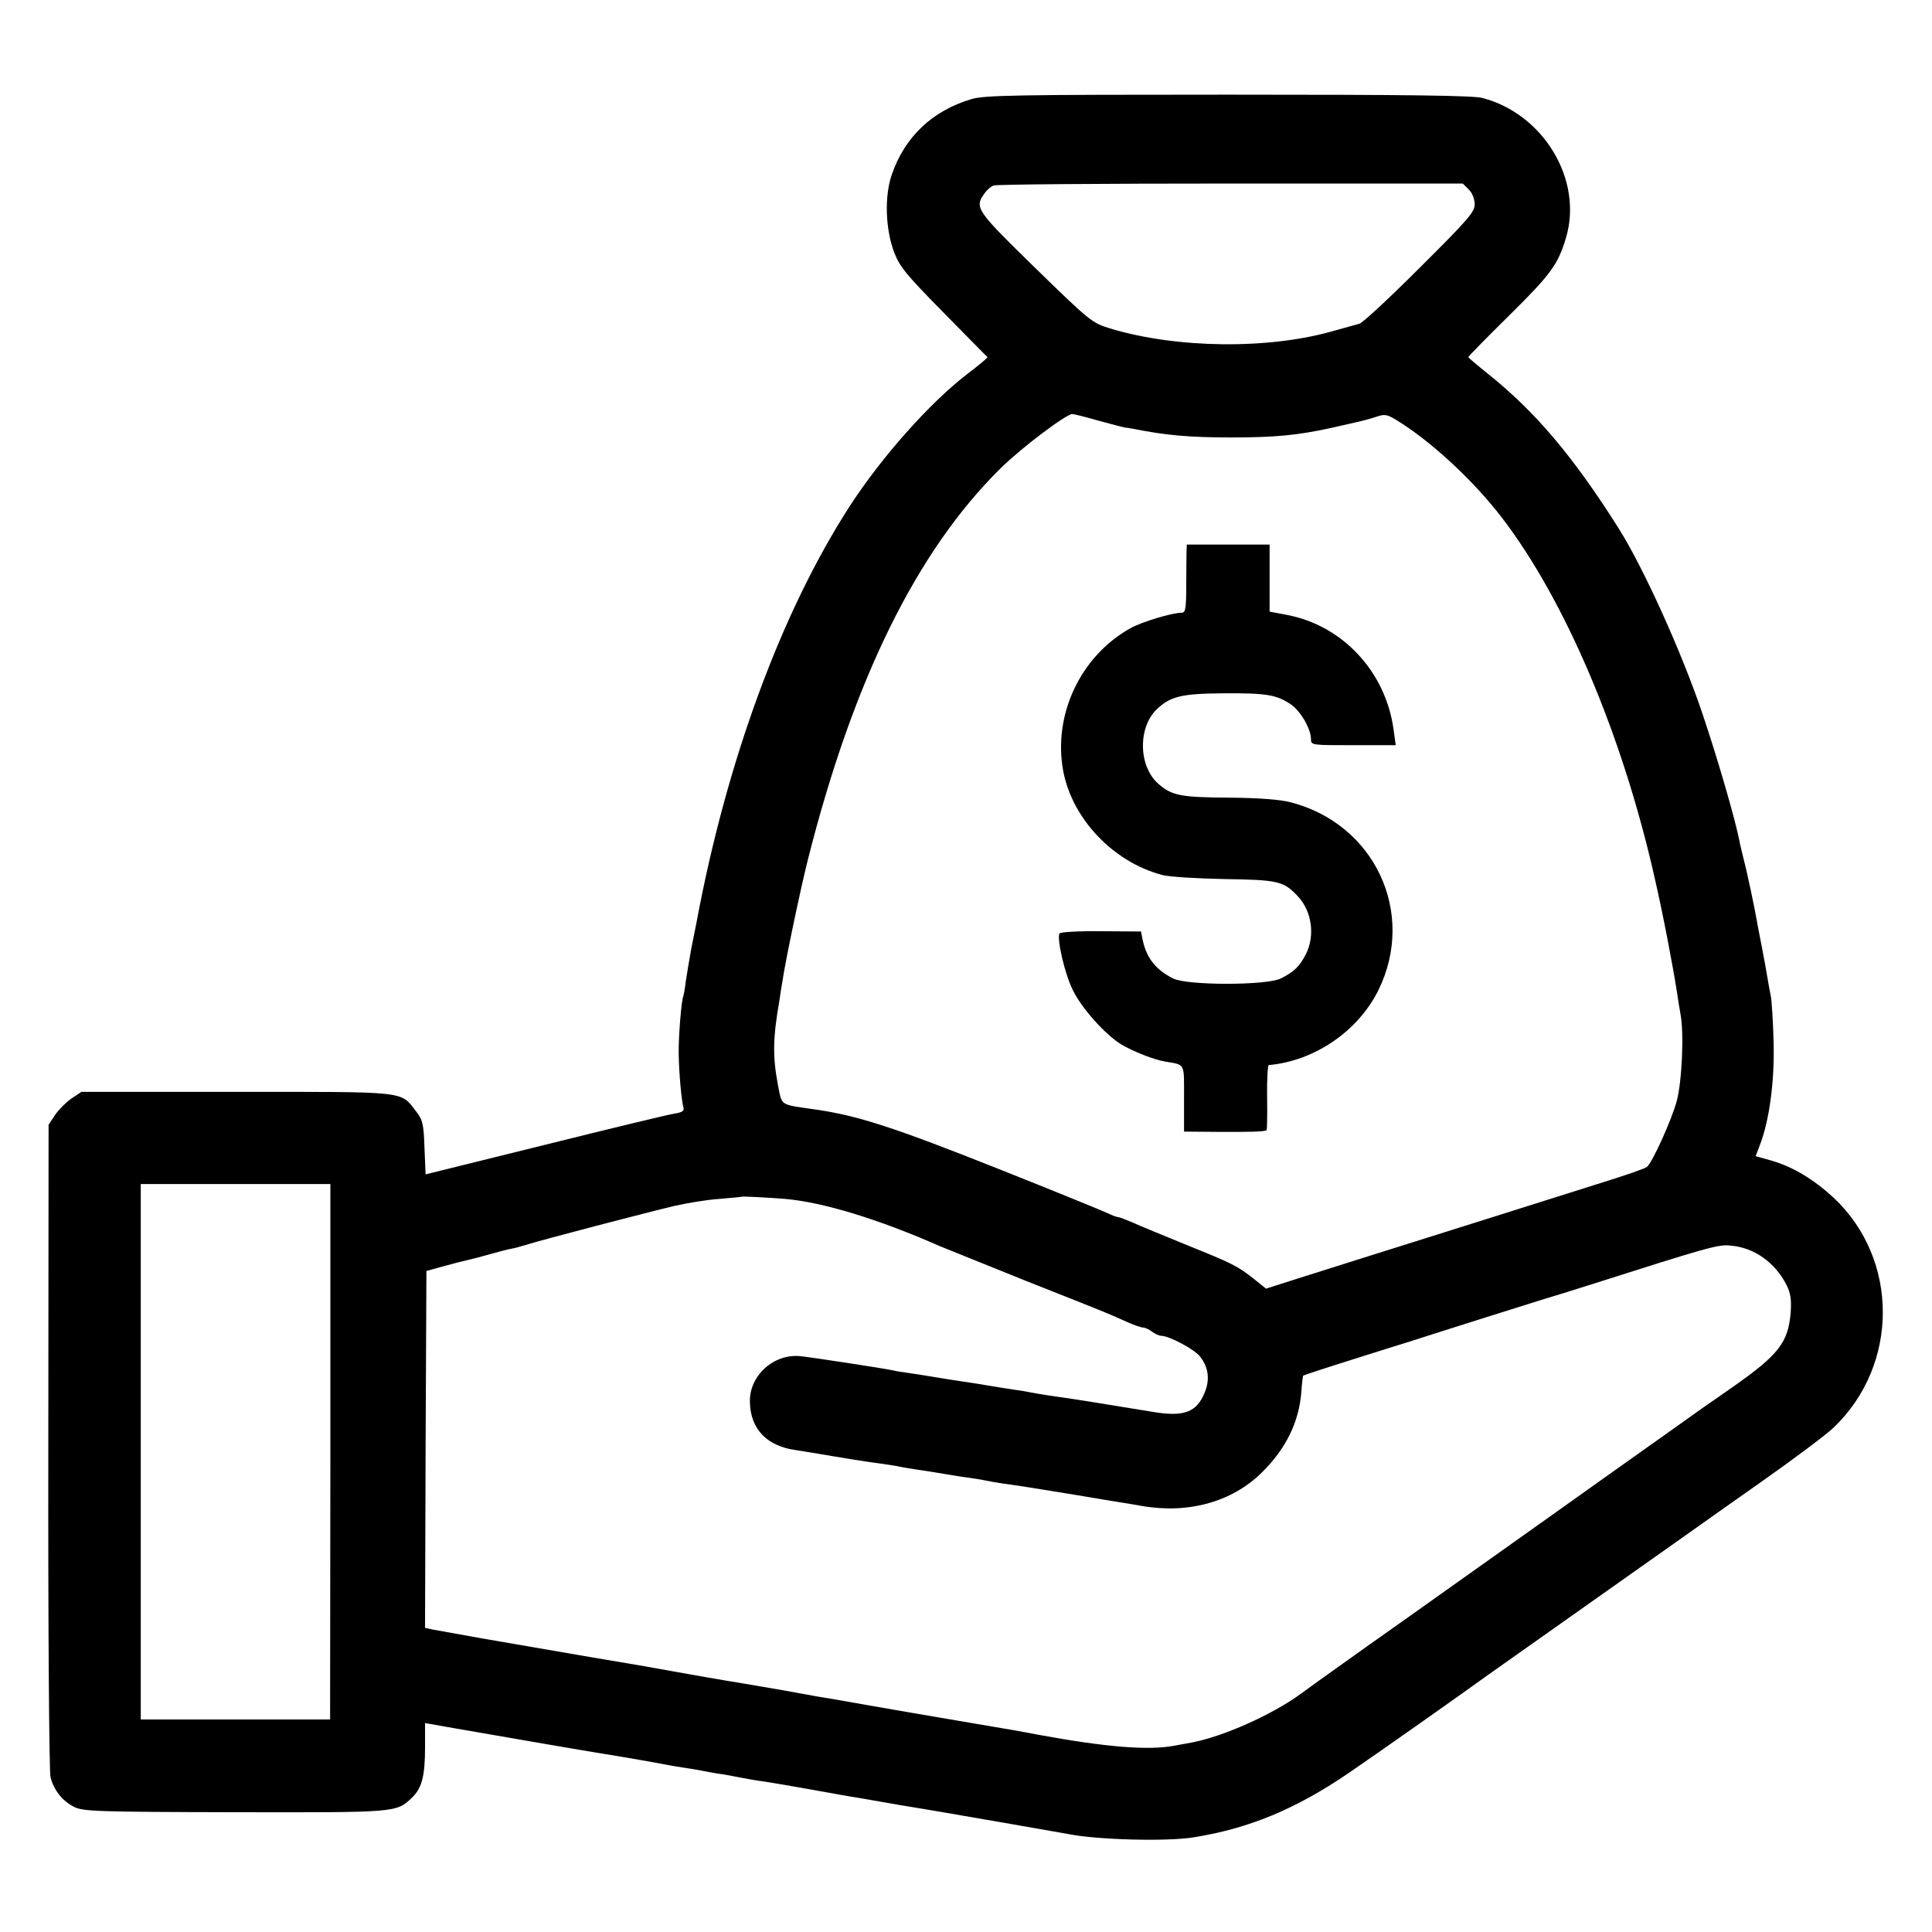 <?xml version="1.0" standalone="no"?>
<!DOCTYPE svg PUBLIC "-//W3C//DTD SVG 20010904//EN"
 "http://www.w3.org/TR/2001/REC-SVG-20010904/DTD/svg10.dtd">
<svg version="1.0" xmlns="http://www.w3.org/2000/svg"
 width="700pt" height="700pt" viewBox="0 0 700 700"
 preserveAspectRatio="xMidYMid meet">
<g transform="translate(0,700) scale(0.1,-0.1)"
fill="#000000" stroke="none">
<path d="M3520 6641 c-142 -42 -242 -137 -289 -274 -27 -78 -23 -198 9 -282
20 -52 44 -81 179 -218 86 -87 157 -160 159 -161 1 -2 -31 -29 -72 -60 -137
-105 -312 -302 -428 -481 -247 -383 -445 -921 -554 -1505 -3 -14 -11 -56 -19
-95 -7 -38 -16 -92 -20 -119 -3 -27 -8 -52 -9 -55 -7 -12 -18 -147 -17 -209 1
-70 10 -168 17 -194 4 -13 -3 -18 -33 -23 -21 -3 -232 -54 -469 -113 l-432
-107 -4 96 c-3 87 -6 100 -31 133 -57 74 -27 70 -652 70 l-560 0 -36 -24 c-19
-13 -46 -40 -59 -59 l-24 -36 -1 -1165 c-1 -656 3 -1180 8 -1199 12 -48 44
-87 86 -108 33 -16 82 -18 581 -19 590 -1 585 -2 643 53 36 35 47 79 47 184
l0 86 102 -18 c57 -10 117 -20 133 -23 27 -5 352 -61 415 -71 53 -8 206 -35
230 -40 14 -3 41 -7 60 -10 19 -3 46 -7 60 -10 14 -3 41 -8 60 -11 19 -2 55
-9 80 -14 25 -5 65 -12 90 -15 25 -4 104 -17 175 -30 72 -13 144 -26 160 -28
17 -3 86 -15 155 -27 69 -11 136 -23 150 -25 77 -13 439 -76 460 -80 103 -21
356 -28 455 -12 200 32 369 102 560 232 97 66 422 295 510 359 11 8 180 127
375 265 195 138 364 257 375 265 11 8 117 83 235 166 118 83 237 172 264 198
237 227 237 609 0 832 -73 67 -147 112 -226 135 l-57 16 14 37 c35 88 55 232
51 377 -2 77 -7 151 -10 165 -3 14 -12 64 -20 112 -9 48 -18 97 -21 110 -2 13
-7 34 -9 48 -8 47 -37 185 -48 225 -5 22 -12 48 -14 59 -15 82 -81 308 -136
471 -75 222 -213 527 -303 670 -164 260 -302 423 -472 559 -40 32 -73 60 -73
62 0 3 67 71 149 152 151 149 176 184 205 281 62 209 -81 448 -303 506 -34 9
-264 12 -921 12 -773 0 -881 -2 -930 -16z m1802 -328 c13 -13 21 -34 21 -54 0
-27 -24 -55 -199 -229 -109 -109 -208 -201 -219 -203 -11 -3 -51 -14 -90 -25
-236 -69 -572 -65 -813 8 -65 20 -72 25 -270 218 -214 209 -222 219 -186 270
9 13 24 27 35 30 10 4 396 7 858 7 l841 0 22 -22z m-1339 -838 c48 -13 90 -24
92 -24 3 0 18 -2 33 -5 114 -23 202 -31 352 -31 160 0 243 8 365 35 115 26
121 27 162 40 29 10 38 9 71 -11 125 -76 280 -219 384 -355 229 -299 436 -785
553 -1304 30 -130 65 -313 81 -415 3 -22 9 -58 13 -81 13 -69 5 -244 -14 -314
-19 -69 -88 -222 -108 -238 -7 -6 -77 -30 -157 -55 -80 -25 -282 -89 -450
-142 -168 -53 -368 -116 -445 -140 -77 -24 -182 -58 -234 -74 l-94 -30 -41 33
c-63 50 -80 58 -246 125 -85 35 -174 71 -197 82 -24 10 -47 19 -51 19 -5 0
-22 6 -38 14 -16 8 -198 82 -404 164 -373 148 -502 190 -655 212 -132 19 -121
12 -136 87 -20 105 -19 172 5 308 2 17 7 48 11 70 10 71 66 337 92 440 165
653 395 1119 698 1418 76 75 237 196 260 197 6 0 49 -11 98 -25z m-2786 -3735
l-1 -970 -343 0 -343 0 0 970 0 970 343 0 344 0 0 -970z m1649 916 c136 -12
337 -73 559 -171 17 -7 156 -63 310 -125 293 -116 291 -115 367 -149 26 -12
53 -21 60 -21 7 0 22 -7 32 -15 11 -8 26 -15 34 -15 28 0 120 -49 140 -75 31
-39 36 -84 17 -130 -29 -72 -75 -89 -185 -71 -25 4 -97 16 -160 26 -115 19
-158 25 -227 35 -21 3 -47 8 -59 10 -12 3 -39 7 -60 10 -21 3 -64 10 -94 15
-30 5 -73 12 -95 15 -22 3 -65 10 -95 15 -30 5 -73 12 -95 15 -22 3 -49 7 -60
10 -32 7 -286 46 -332 51 -98 12 -189 -70 -186 -166 2 -98 62 -160 167 -174
27 -4 86 -14 133 -22 46 -8 99 -16 118 -19 19 -3 51 -7 71 -10 21 -3 46 -7 58
-10 12 -2 39 -7 61 -10 22 -3 65 -10 95 -15 30 -5 71 -12 90 -14 20 -3 47 -7
60 -10 14 -3 42 -8 63 -11 73 -10 114 -17 262 -41 83 -14 161 -27 175 -29 14
-2 43 -7 65 -11 170 -30 329 14 437 121 88 87 134 182 143 291 2 31 5 58 7 60
3 2 85 29 184 60 98 31 190 60 204 64 111 36 454 144 490 155 25 7 95 29 155
48 434 138 470 149 515 144 85 -7 160 -60 202 -141 16 -32 19 -53 16 -101 -9
-109 -43 -153 -208 -269 -52 -36 -104 -73 -115 -80 -11 -8 -112 -80 -225 -160
-113 -80 -214 -152 -225 -160 -11 -8 -117 -83 -235 -167 -118 -84 -289 -205
-380 -270 -91 -64 -202 -143 -248 -176 -45 -32 -108 -77 -139 -100 -104 -76
-283 -156 -398 -177 -16 -3 -43 -8 -60 -11 -95 -18 -250 -5 -495 40 -57 11
-84 16 -280 49 -113 19 -257 44 -320 55 -63 11 -132 23 -154 27 -21 3 -48 8
-60 10 -11 2 -36 7 -55 10 -18 3 -43 8 -55 10 -11 2 -77 13 -146 25 -69 11
-183 31 -255 44 -71 13 -146 26 -165 29 -32 5 -137 23 -525 90 -82 15 -162 29
-178 32 l-27 6 2 646 3 647 65 18 c36 10 76 20 90 23 14 3 48 12 76 20 28 8
62 17 74 19 13 2 37 9 54 14 48 16 451 121 541 142 44 10 116 22 160 25 44 4
81 7 82 8 3 2 96 -3 159 -8z"/>
<path d="M4299 5001 c0 -14 -1 -70 -1 -123 0 -83 -3 -98 -16 -98 -35 0 -145
-33 -186 -56 -181 -101 -281 -313 -244 -516 32 -174 181 -331 358 -378 25 -7
126 -13 226 -15 195 -3 214 -7 266 -62 51 -54 64 -143 29 -211 -22 -43 -42
-63 -90 -87 -51 -26 -341 -26 -391 0 -63 32 -96 74 -110 140 l-6 30 -144 1
c-82 1 -148 -3 -151 -8 -11 -17 19 -148 48 -205 32 -67 120 -164 177 -198 45
-26 116 -54 156 -61 76 -13 70 -2 70 -134 l0 -120 118 -1 c123 -1 175 1 181 6
2 2 3 56 2 119 -1 64 2 116 6 117 167 15 325 124 398 273 136 279 -14 600
-318 679 -38 10 -113 16 -224 17 -174 1 -207 7 -256 50 -72 63 -75 203 -6 270
50 47 89 57 243 58 155 1 190 -5 243 -40 35 -24 73 -89 73 -126 0 -22 2 -22
153 -22 l154 0 -8 58 c-29 209 -185 376 -386 414 l-63 12 0 121 0 122 -150 0
-150 0 -1 -26z"/>
</g>
</svg>
